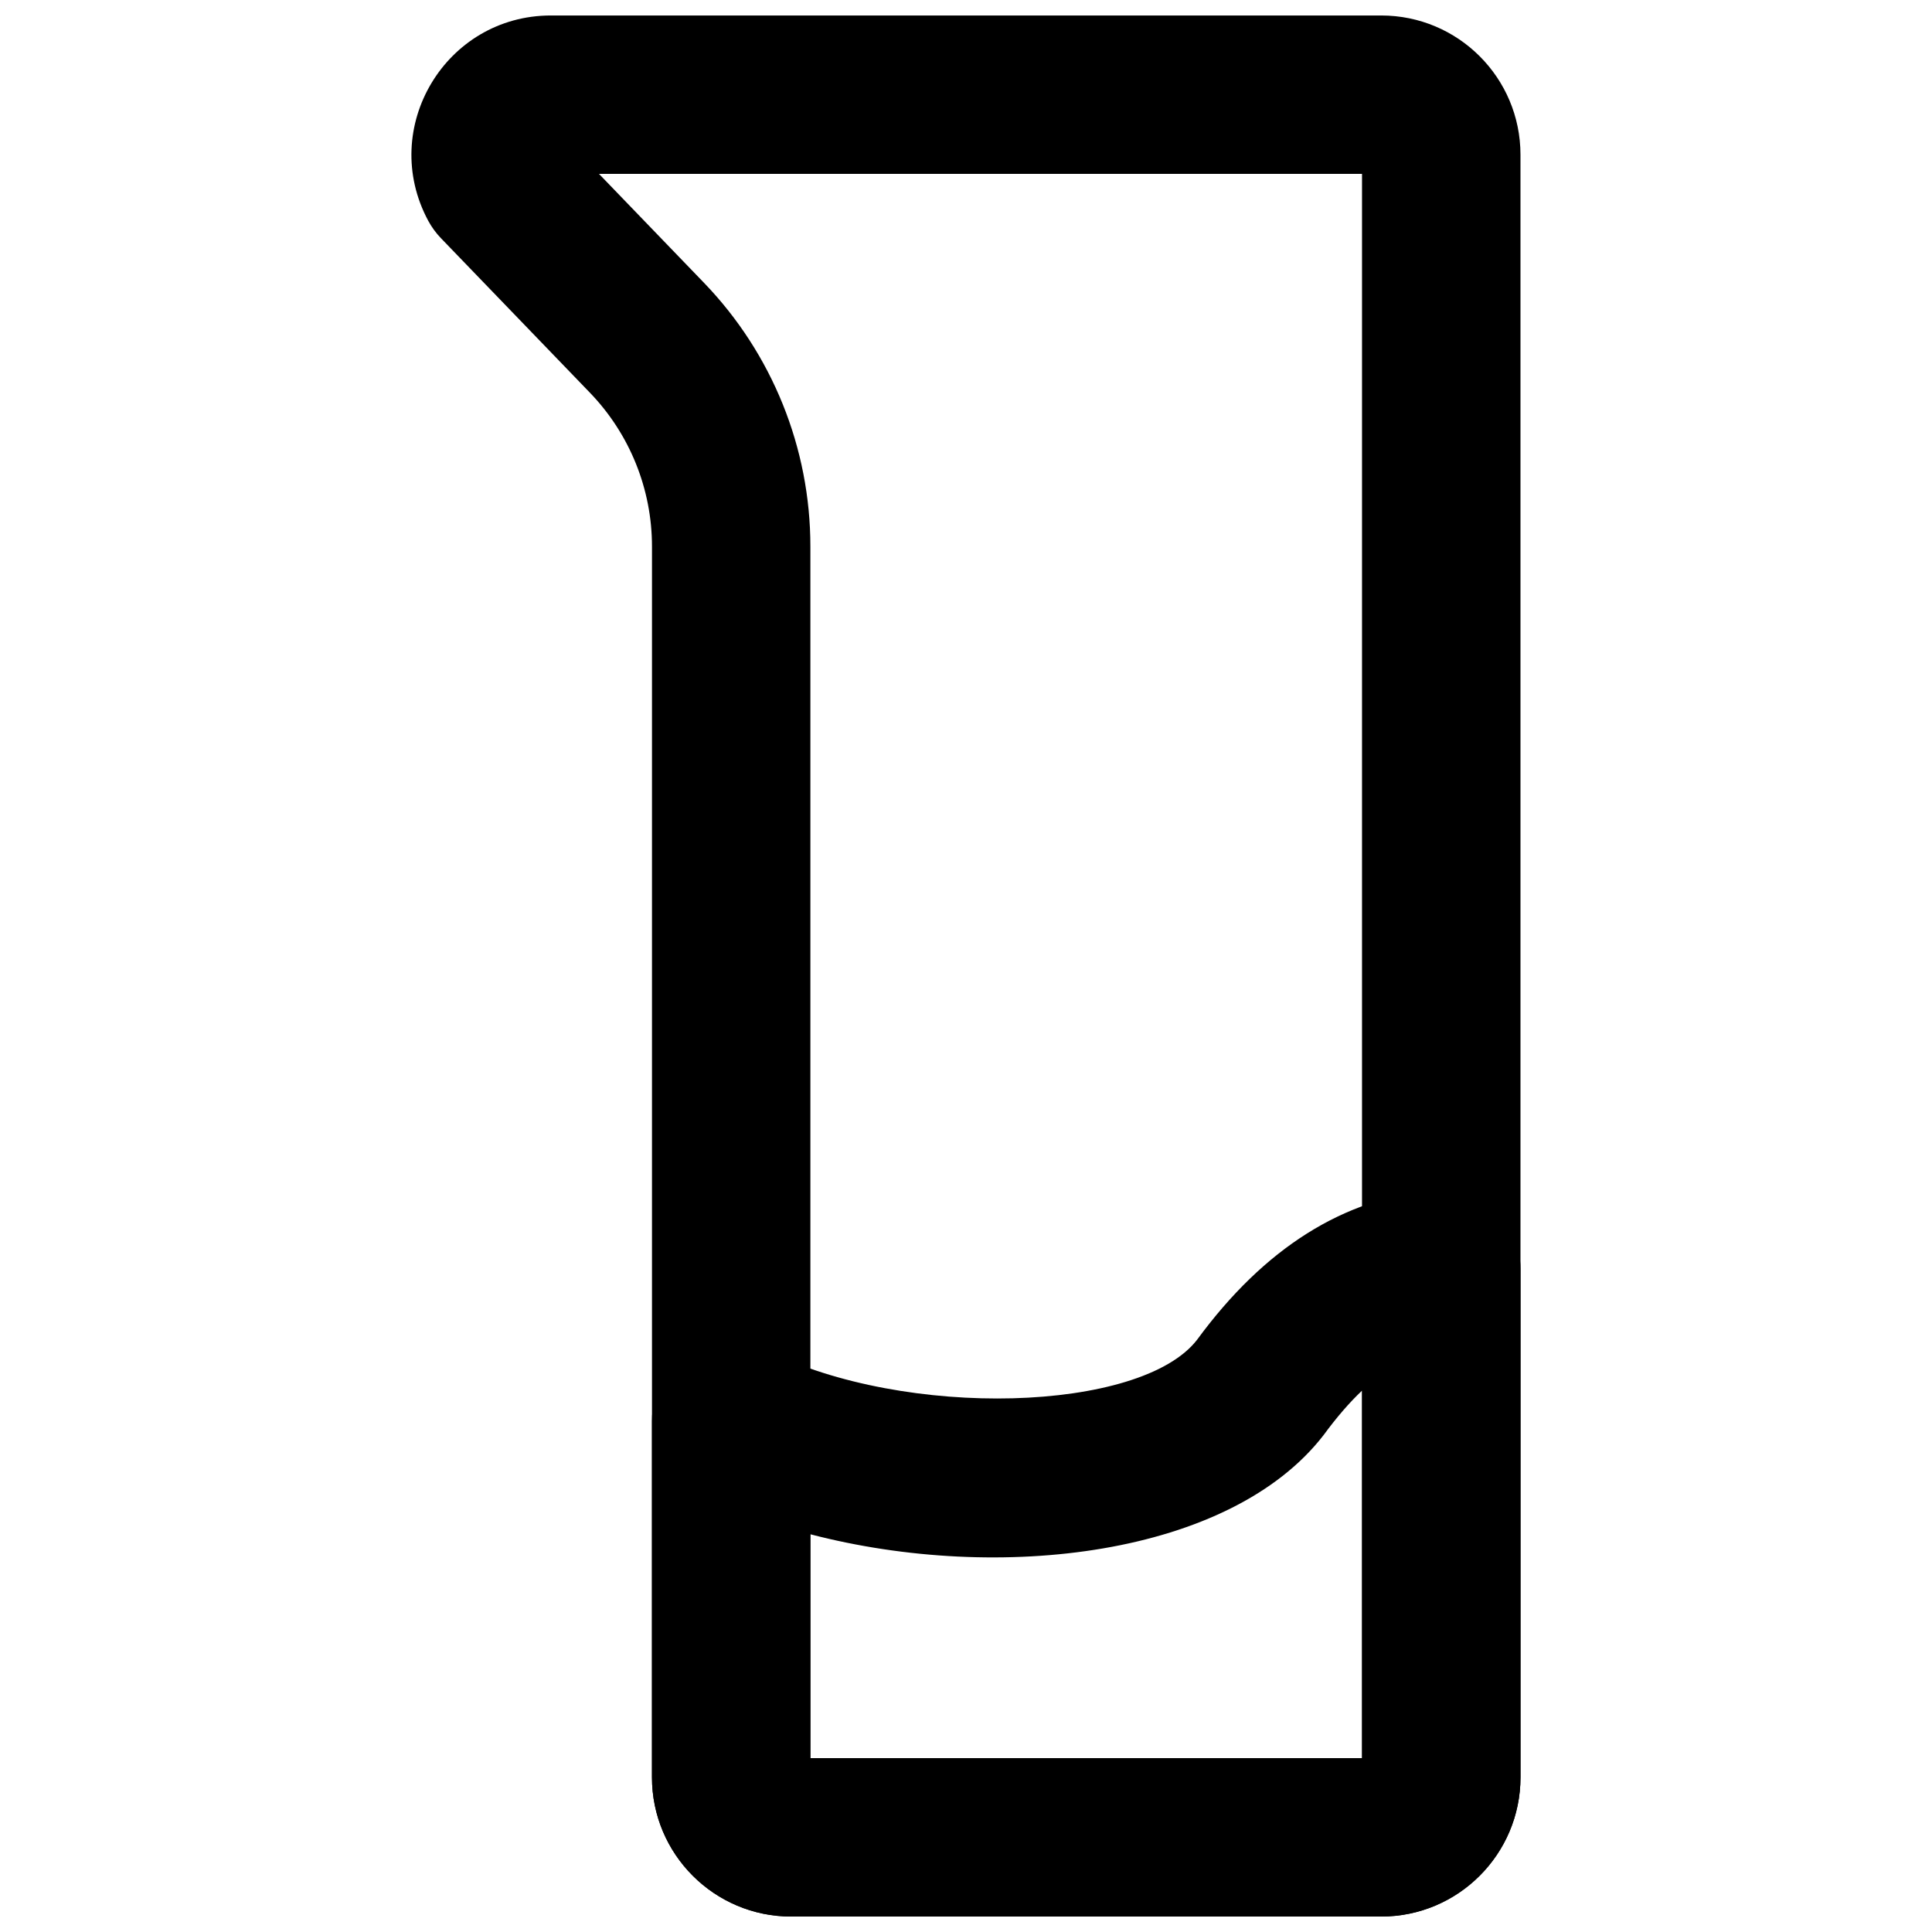 <?xml version="1.0" encoding="UTF-8"?>
<!-- Uploaded to: SVG Repo, www.svgrepo.com, Generator: SVG Repo Mixer Tools -->
<svg width="800px" height="800px" version="1.1" viewBox="144 144 512 512" xmlns="http://www.w3.org/2000/svg">
 <defs>
  <clipPath id="b">
   <path d="m253 148.09h294v503.81h-294z"/>
  </clipPath>
  <clipPath id="a">
   <path d="m316 459h231v192.9h-231z"/>
  </clipPath>
 </defs>
 <g>
  <g clip-path="url(#b)">
   <path d="m260.86 207.13 39.508 40.977c10.523 10.926 16.414 25.523 16.414 40.699v326.18c0 20.387 16.508 36.926 36.902 36.926h156.35c20.395 0 36.906-16.539 36.906-36.926v-429.98c0-20.391-16.516-36.902-36.906-36.902h-220.04c-27.93 0-45.746 29.824-32.504 54.414 0.91 1.684 2.043 3.238 3.371 4.617zm244.09-17.047v419.84h-146.19v-321.12c0-26.039-10.102-51.078-28.168-69.832l-27.855-28.891z" fill-rule="evenodd"/>
  </g>
  <g clip-path="url(#a)">
   <path d="m353.7 651.9h156.33c20.387 0 36.922-16.535 36.922-36.926v-134.7c0-12.352-10.605-22.031-22.906-20.906-23.996 2.199-44.977 15.359-62.812 39.688-14.879 19.262-77.348 21.16-114.07 2.773-13.957-6.992-30.391 3.16-30.391 18.77v94.379c0 20.391 16.535 36.926 36.926 36.926zm5.059-101.3c50.188 13.066 111.33 5.68 136.02-26.305 3.469-4.727 6.848-8.625 10.191-11.785v97.41h-146.21z" fill-rule="evenodd"/>
  </g>
 </g>
</svg>